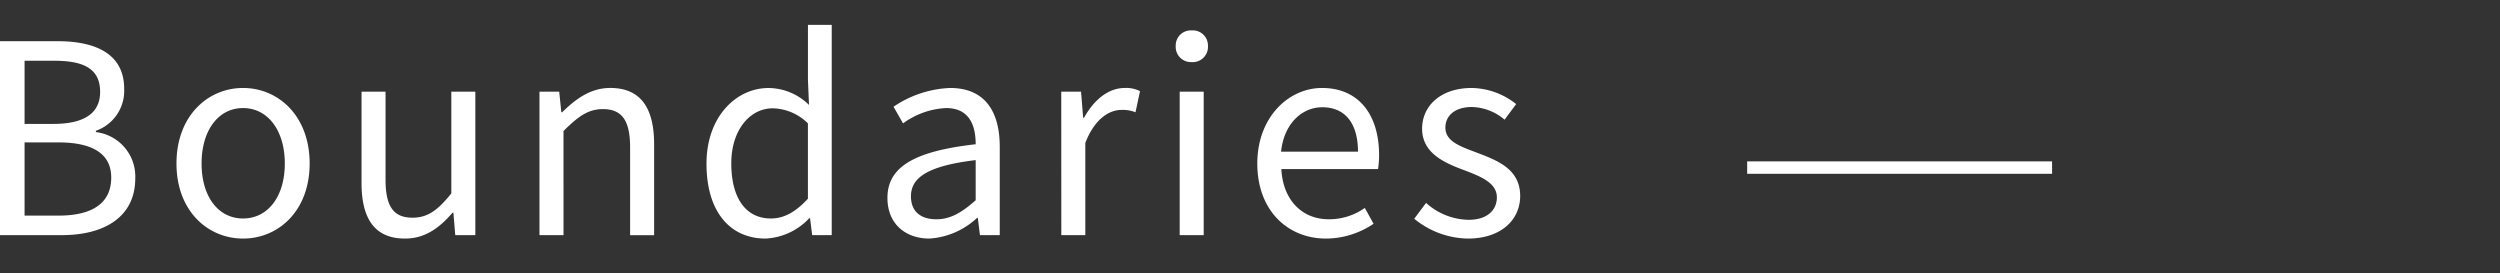<svg xmlns="http://www.w3.org/2000/svg" xmlns:xlink="http://www.w3.org/1999/xlink" width="302" height="33" viewBox="0 0 302 33">
  <rect x="0" y="0" width="302" height="33" fill="#333333" stroke="none"/>
  <defs>
    <clipPath id="clip-path">
      <rect id="長方形_1573" data-name="長方形 1573" width="302" height="33" transform="translate(-6803 -2367)" fill="#f25757" opacity="0.236"/>
    </clipPath>
  </defs>
  <g id="catch_02" transform="translate(6803 2367)" clip-path="url(#clip-path)">
    <g id="catch_02-2" data-name="catch_02" transform="translate(-6803 -2364)">
      <path id="パス_152" data-name="パス 152" d="M0,0H36.832" transform="translate(211.059 17.244)" fill="none" stroke="#fff" stroke-width="1.5"/>
      <path id="パス_159" data-name="パス 159" d="M3,1.524h7.468c5.234,0,8.872-2.266,8.872-6.862a5.4,5.4,0,0,0-4.755-5.585v-.16A5.11,5.11,0,0,0,18-16.157c0-4.117-3.287-5.745-8.043-5.745H3ZM5.968-11.912V-19.54H9.574c3.638,0,5.521,1.021,5.521,3.766,0,2.362-1.628,3.862-5.649,3.862Zm0,11.074v-8.84h4.085c4.085,0,6.383,1.34,6.383,4.245,0,3.16-2.362,4.6-6.383,4.6ZM32.362,1.939c4.245,0,8.043-3.319,8.043-9.064,0-5.777-3.8-9.128-8.043-9.128S24.319-12.9,24.319-7.125C24.319-1.38,28.117,1.939,32.362,1.939Zm0-2.426c-3,0-5.011-2.649-5.011-6.638s2.011-6.7,5.011-6.7,5.043,2.713,5.043,6.7S35.362-.487,32.362-.487ZM51.926,1.939c2.394,0,4.117-1.245,5.745-3.128h.1l.223,2.713h2.426v-17.33h-2.9V-3.518c-1.66,2.074-2.9,2.936-4.691,2.936-2.3,0-3.255-1.372-3.255-4.6V-15.806h-2.9V-4.827C46.66-.423,48.287,1.939,51.926,1.939ZM68.17,1.524h2.9V-11.05C72.83-12.806,74.043-13.7,75.83-13.7c2.3,0,3.287,1.372,3.287,4.628v10.6h2.9V-9.455c0-4.436-1.66-6.8-5.3-6.8-2.362,0-4.149,1.309-5.809,2.936h-.1l-.255-2.489H68.17Zm27.319.415a7.73,7.73,0,0,0,5.266-2.457h.1l.255,2.043h2.362v-25.4H100.6v6.67l.128,3a7.051,7.051,0,0,0-4.883-2.043c-3.957,0-7.5,3.511-7.5,9.128C88.34-1.348,91.149,1.939,95.489,1.939Zm.638-2.426c-3.064,0-4.787-2.489-4.787-6.67,0-3.957,2.2-6.638,5.011-6.638a6.209,6.209,0,0,1,4.245,1.819v9.1C99.128-1.284,97.723-.487,96.128-.487Zm19.149,2.426A9.284,9.284,0,0,0,121.021-.55h.1l.255,2.074h2.394V-9.135c0-4.277-1.787-7.117-6-7.117a13.035,13.035,0,0,0-6.83,2.266l1.149,2.011a9.548,9.548,0,0,1,5.2-1.851c2.84,0,3.574,2.138,3.574,4.372-7.372.83-10.66,2.713-10.66,6.479C110.2.152,112.372,1.939,115.277,1.939Zm.83-2.33c-1.723,0-3.064-.8-3.064-2.777,0-2.234,1.979-3.67,7.819-4.372v4.851C119.17-1.189,117.8-.391,116.106-.391Zm15.1,1.915h2.9V-9.614c1.149-2.968,2.936-3.989,4.372-3.989a4.1,4.1,0,0,1,1.691.287l.543-2.553a3.694,3.694,0,0,0-1.851-.383c-1.947,0-3.7,1.4-4.915,3.606h-.1l-.255-3.16H131.2Zm14.3,0h2.9v-17.33h-2.9Zm1.468-20.9a1.843,1.843,0,0,0,1.947-1.947,1.827,1.827,0,0,0-1.947-1.883,1.827,1.827,0,0,0-1.947,1.883A1.843,1.843,0,0,0,146.968-19.38ZM163.181,1.939A10.314,10.314,0,0,0,168.925.152l-1.053-1.915a7.471,7.471,0,0,1-4.34,1.372c-3.287,0-5.553-2.362-5.745-6.064h11.681a11.336,11.336,0,0,0,.128-1.66c0-4.947-2.489-8.138-6.894-8.138-4.021,0-7.819,3.511-7.819,9.128C154.883-1.412,158.585,1.939,163.181,1.939Zm-5.426-10.5c.351-3.383,2.521-5.362,4.979-5.362,2.713,0,4.309,1.883,4.309,5.362Zm22.564,10.5c4.085,0,6.319-2.33,6.319-5.138,0-3.287-2.777-4.308-5.3-5.266-1.947-.734-3.734-1.34-3.734-3,0-1.34,1.021-2.489,3.223-2.489a6.345,6.345,0,0,1,3.926,1.532l1.4-1.883a8.808,8.808,0,0,0-5.362-1.947c-3.766,0-6,2.17-6,4.915,0,2.936,2.649,4.117,5.074,5.011,1.915.734,3.957,1.5,3.957,3.287,0,1.5-1.117,2.713-3.415,2.713a7.86,7.86,0,0,1-5.138-2.043L173.84-.455A10.453,10.453,0,0,0,180.319,1.939Z" transform="translate(-3 23.88)" fill="#fff"/>
    </g>
  </g>
</svg>
